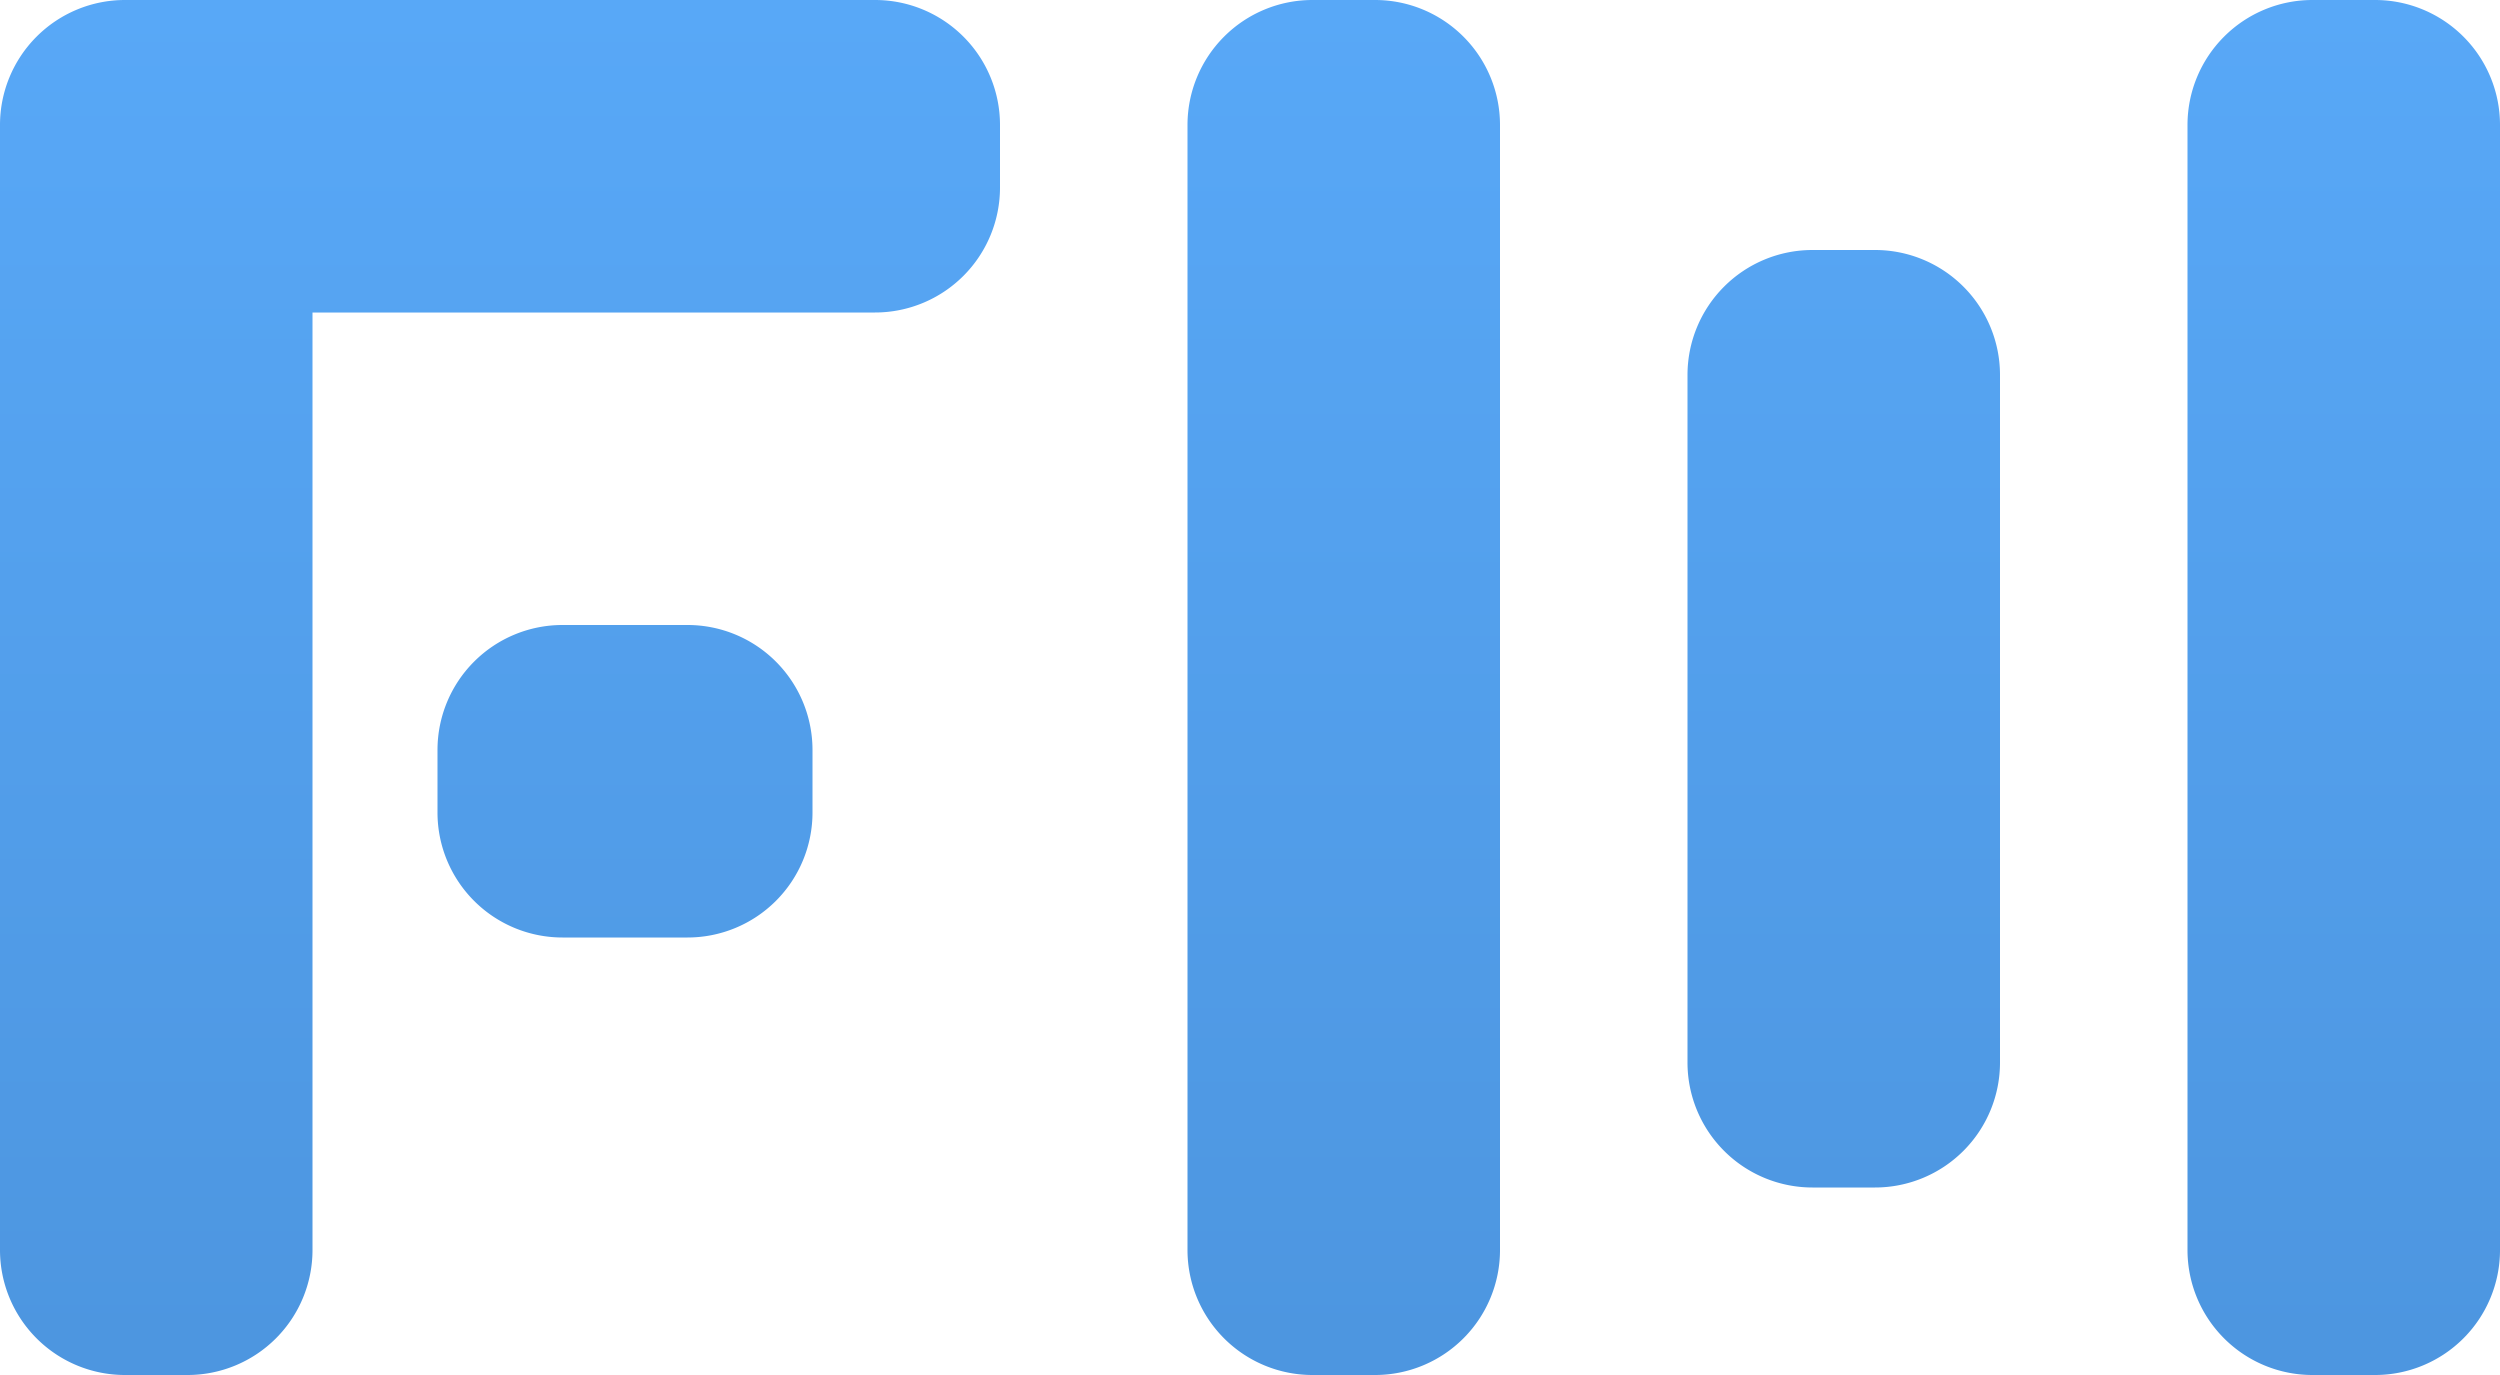 <svg xmlns="http://www.w3.org/2000/svg" viewBox="0 0 120 66"><defs><linearGradient id="a" x1="50%" x2="50%" y1="0%" y2="97.961%"><stop offset="0%" stop-color="#58A8F7"/><stop offset="100%" stop-color="#4D96E0"/></linearGradient></defs><path fill="url(#a)" d="M12 27h33a6 6 0 0 1 6 6v3a6 6 0 0 1-6 6H18v45a6 6 0 0 1-6 6H9a6 6 0 0 1-6-6V33a6 6 0 0 1 6-6h3zm54 0h3a6 6 0 0 1 6 6v54a6 6 0 0 1-6 6h-3a6 6 0 0 1-6-6V33a6 6 0 0 1 6-6zm48 0h3a6 6 0 0 1 6 6v54a6 6 0 0 1-6 6h-3a6 6 0 0 1-6-6V33a6 6 0 0 1 6-6zM90 39h3a6 6 0 0 1 6 6v33a6 6 0 0 1-6 6h-3a6 6 0 0 1-6-6V45a6 6 0 0 1 6-6zM30 57h6a6 6 0 0 1 6 6v3a6 6 0 0 1-6 6h-6a6 6 0 0 1-6-6v-3a6 6 0 0 1 6-6z" transform="translate(-3 -27)"/></svg>